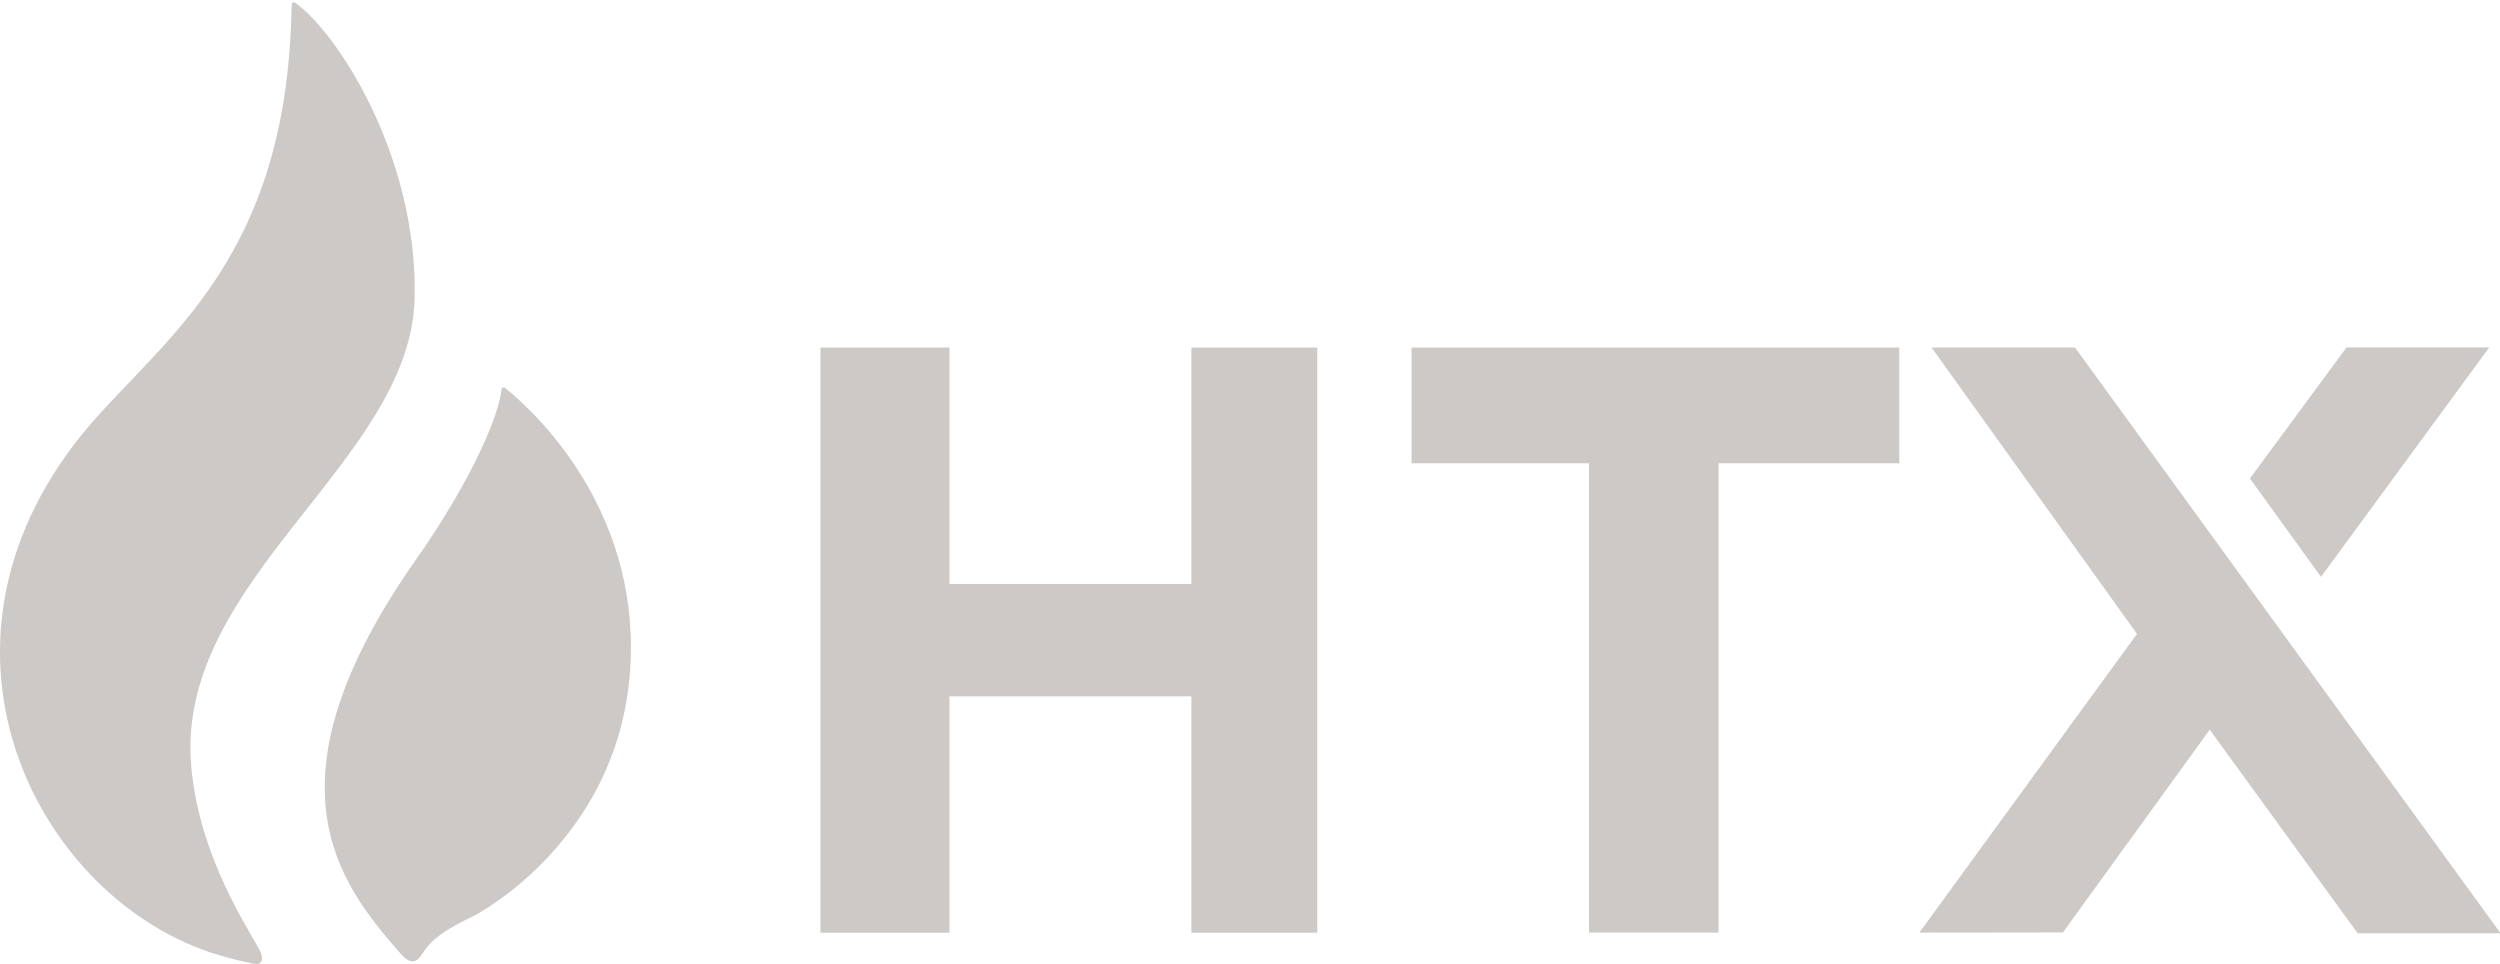 <svg width="83" height="32" viewBox="0 0 83 32" fill="none" xmlns="http://www.w3.org/2000/svg">
<g clip-path="url(#clip0_502_282)">
<path d="M13.767 9.873C13.862 5.174 11.194 1.079 9.804 0.095C9.797 0.089 9.674 0.022 9.683 0.206C9.683 0.209 9.68 0.209 9.68 0.212C9.537 9.088 4.961 11.48 2.477 14.733C-3.045 21.967 1.563 30.22 7.532 31.783C7.633 31.809 7.909 31.891 8.433 31.998C8.706 32.055 8.785 31.824 8.585 31.479C7.871 30.242 6.602 28.154 6.351 25.47C5.78 19.239 13.656 15.341 13.767 9.873Z" fill="#CCC9C6"/>
<path d="M16.776 12.884C16.728 12.849 16.662 12.852 16.655 12.912C16.529 14.042 15.358 16.384 13.815 18.573C8.624 25.956 11.239 29.304 13.27 31.626C13.644 32.057 13.831 31.962 14.028 31.655C14.212 31.364 14.491 30.994 15.691 30.427C15.878 30.338 20.41 27.94 20.901 22.478C21.374 17.194 17.976 13.852 16.776 12.884Z" fill="#CCC9C6"/>
<path d="M43.733 11.539V30.965H39.554V23.118H31.522V30.965H27.238V11.539H31.522V19.387H39.554V11.539H43.733Z" fill="#CCC9C6"/>
<path d="M63.056 11.539V15.381H61.067H57.056V30.962H52.756V15.381H48.853H46.863V11.539H63.056Z" fill="#CCC9C6"/>
<path fill-rule="evenodd" clip-rule="evenodd" d="M78.275 30.984L73.363 24.225L68.489 30.956L63.723 30.962L70.948 21.045L64.129 11.539H68.892L83.019 30.984H78.275Z" fill="#CCC9C6"/>
<path d="M74.699 15.886L77.057 19.152L82.642 11.535H77.904L74.699 15.886Z" fill="#CCC9C6"/>
</g>
<defs>
<clipPath id="clip0_502_282">
<rect width="83" height="32" fill="white"/>
</clipPath>
</defs>
</svg>

